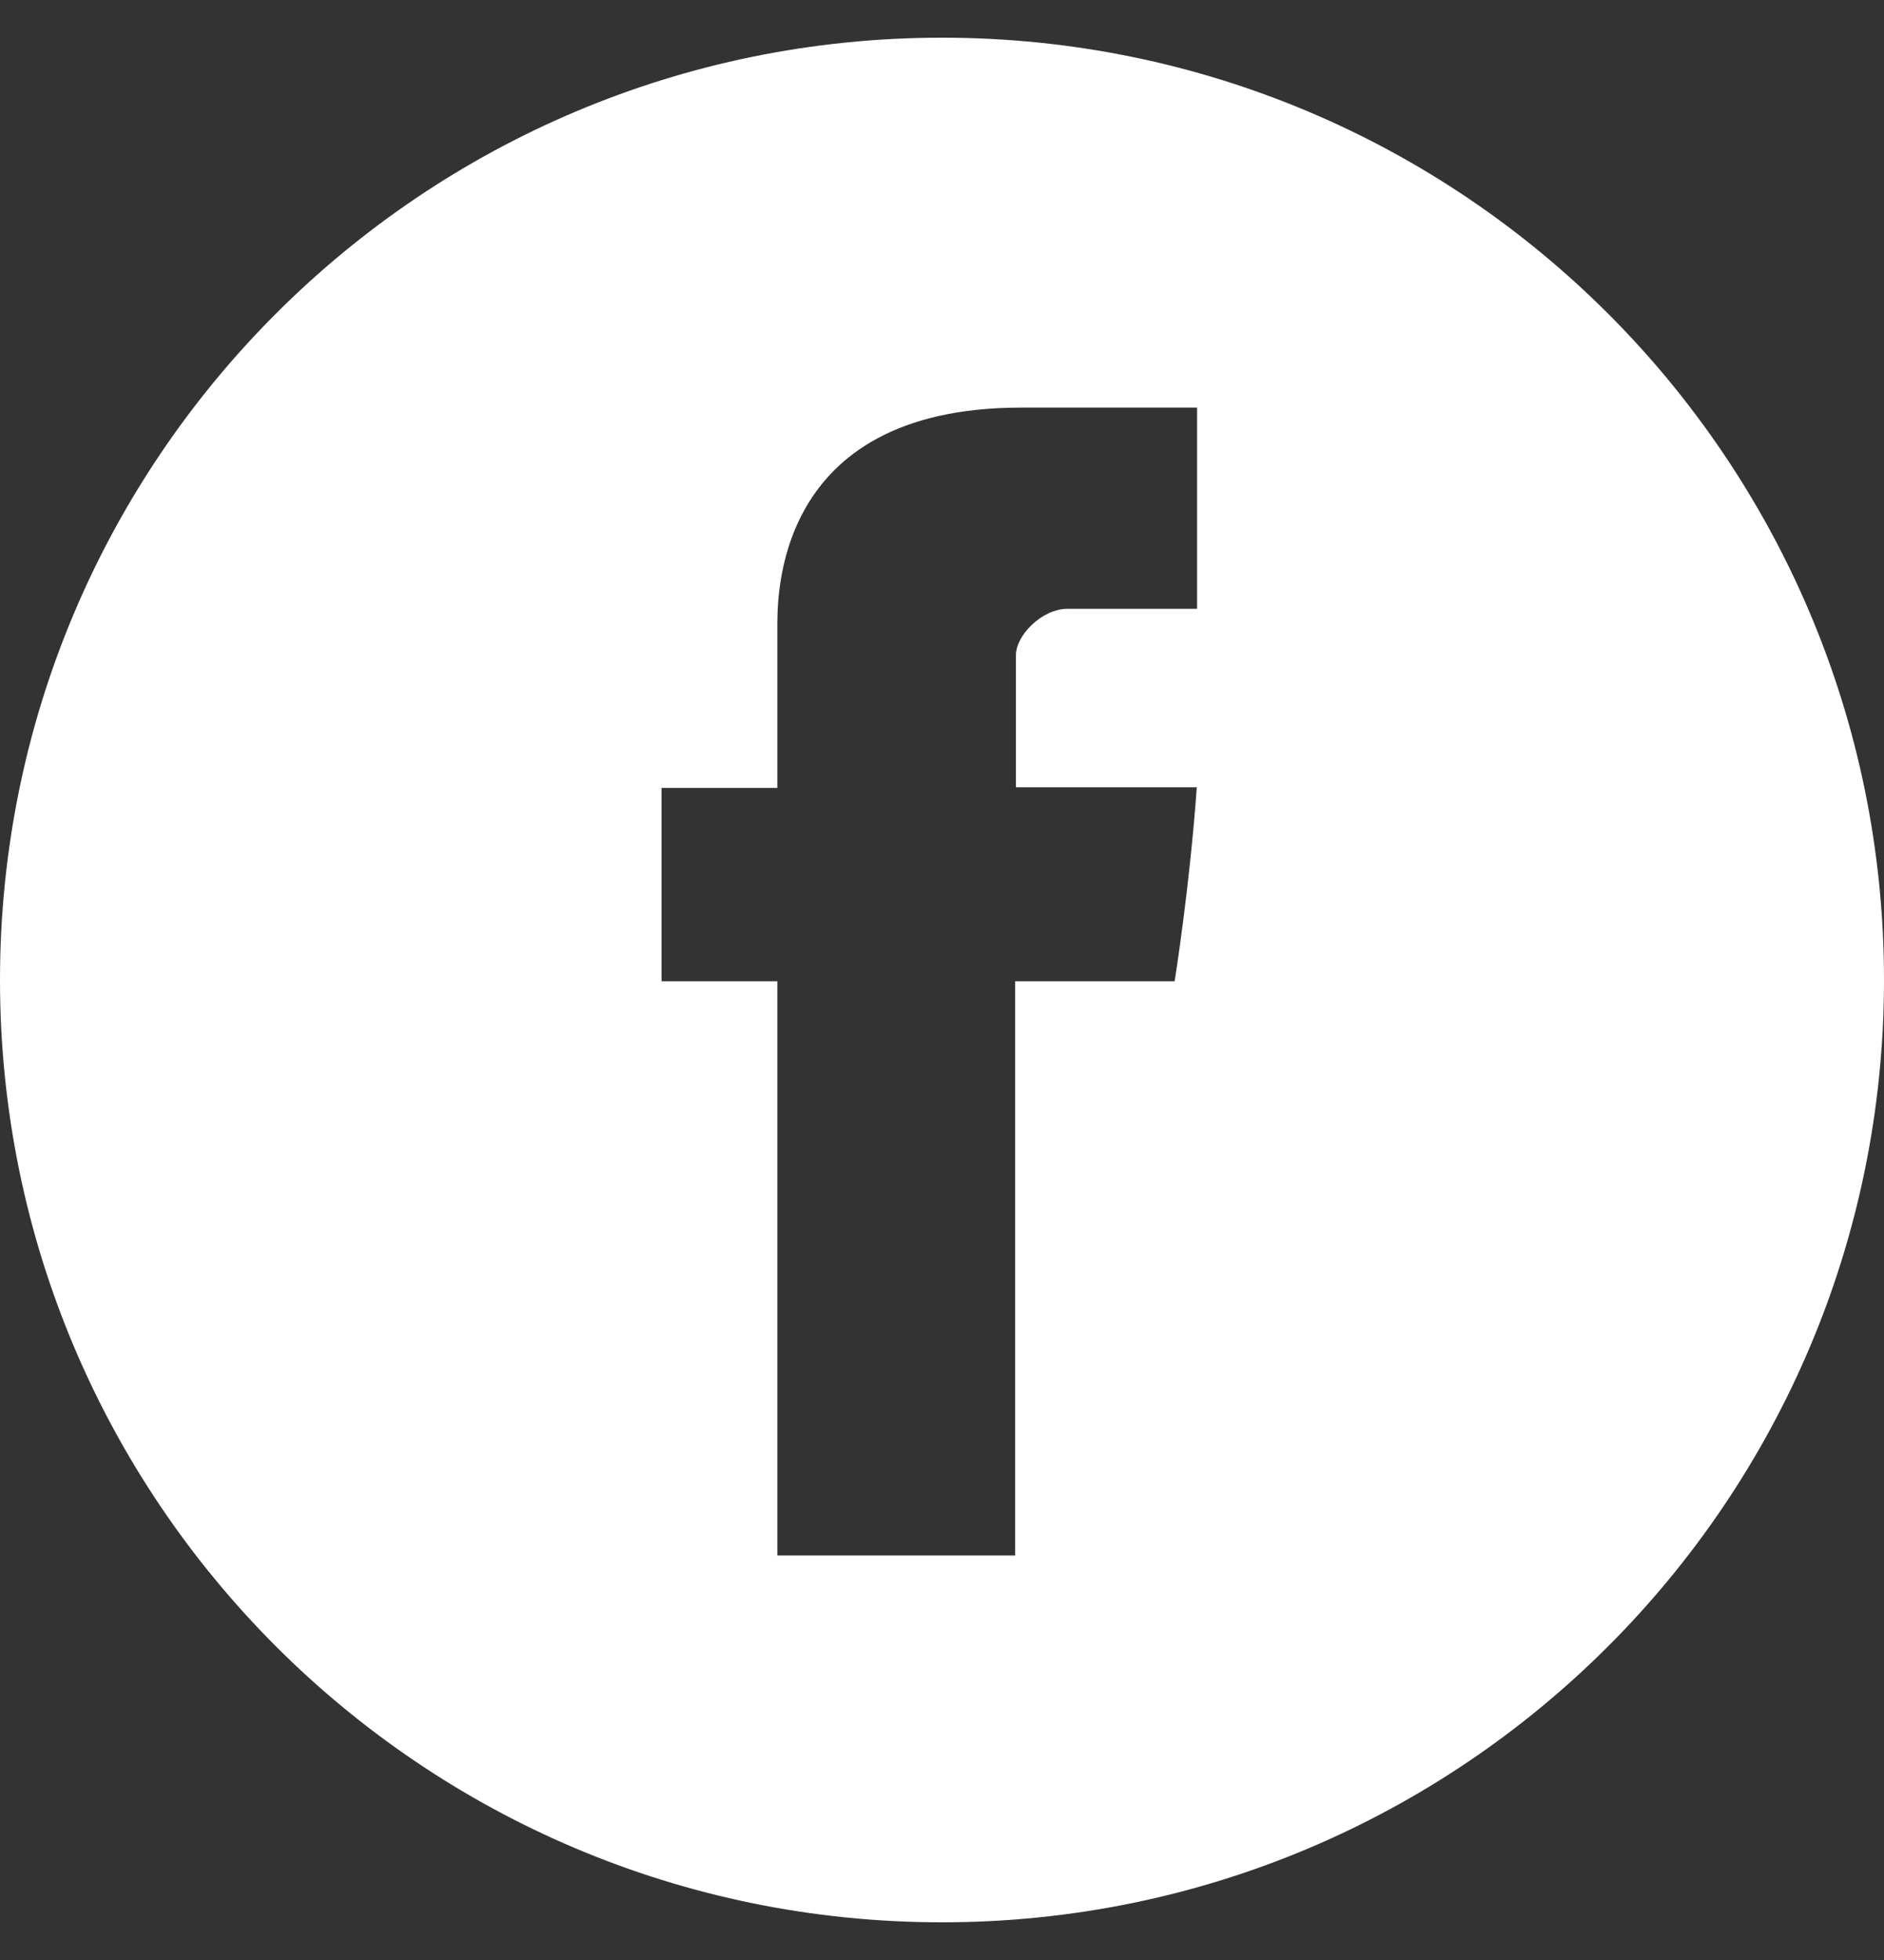 <svg width="25" height="26" viewBox="0 0 25 26" fill="none" xmlns="http://www.w3.org/2000/svg">
<rect x="0" y="0" width="25" height="26" fill="#333333" stroke="none"/>
<path d="M12.5 0.5C19.404 0.5 25 6.096 25 13C25 19.904 19.404 25.5 12.5 25.5C5.596 25.5 0 19.904 0 13C0 6.096 5.596 0.5 12.5 0.5ZM13.547 5.407C10.236 5.407 10.315 7.973 10.315 8.356V10.452H8.778V13.017H10.315V20.634H13.47V13.017H15.587C15.587 13.017 15.785 11.787 15.881 10.443H13.481C13.481 10.443 13.481 8.953 13.481 8.69C13.481 8.429 13.825 8.076 14.165 8.076H15.885V5.407H13.547Z" fill="white"/>
</svg>
